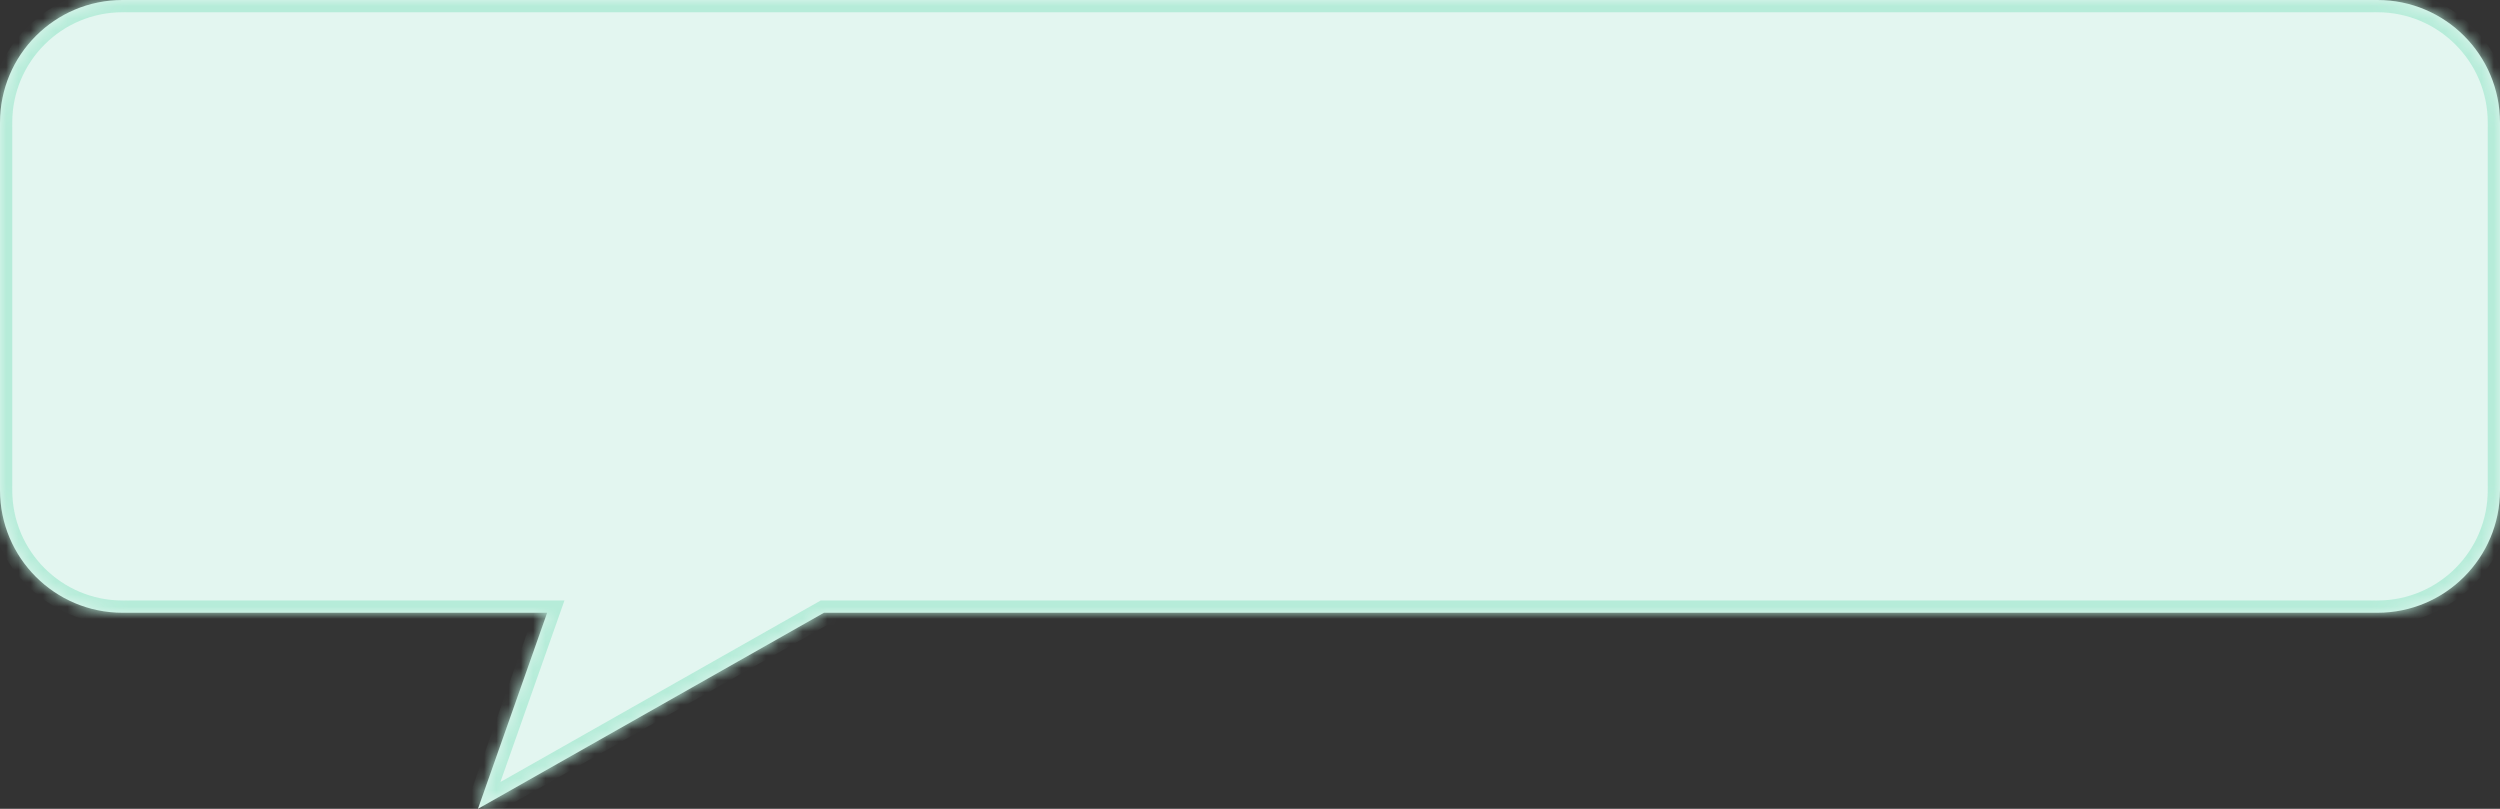 <?xml version="1.0" encoding="UTF-8"?> <svg xmlns="http://www.w3.org/2000/svg" width="204" height="66" viewBox="0 0 204 66" fill="none"><rect x="0" y="0" width="204" height="66" fill="#333333" stroke="none"/><mask id="path-1-inside-1_215_238" fill="white"><path fill-rule="evenodd" clip-rule="evenodd" d="M10 0C4.477 0 0 4.477 0 10V40C0 45.523 4.477 50 10 50H44.647L39 66L67.235 50H194C199.523 50 204 45.523 204 40V10C204 4.477 199.523 0 194 0H10Z"></path></mask><path fill-rule="evenodd" clip-rule="evenodd" d="M10 0C4.477 0 0 4.477 0 10V40C0 45.523 4.477 50 10 50H44.647L39 66L67.235 50H194C199.523 50 204 45.523 204 40V10C204 4.477 199.523 0 194 0H10Z" fill="#E3F6F0"></path><path d="M44.647 50L45.59 50.333L46.06 49H44.647V50ZM39 66L38.057 65.667L37.167 68.188L39.493 66.87L39 66ZM67.235 50V49H66.972L66.742 49.13L67.235 50ZM1 10C1 5.029 5.029 1 10 1V-1C3.925 -1 -1 3.925 -1 10H1ZM1 40V10H-1V40H1ZM10 49C5.029 49 1 44.971 1 40H-1C-1 46.075 3.925 51 10 51V49ZM44.647 49H10V51H44.647V49ZM43.704 49.667L38.057 65.667L39.943 66.333L45.59 50.333L43.704 49.667ZM39.493 66.87L67.728 50.87L66.742 49.13L38.507 65.13L39.493 66.87ZM194 49H67.235V51H194V49ZM203 40C203 44.971 198.971 49 194 49V51C200.075 51 205 46.075 205 40H203ZM203 10V40H205V10H203ZM194 1C198.971 1 203 5.029 203 10H205C205 3.925 200.075 -1 194 -1V1ZM10 1H194V-1H10V1Z" fill="#B6ECD9" mask="url(#path-1-inside-1_215_238)"></path></svg> 